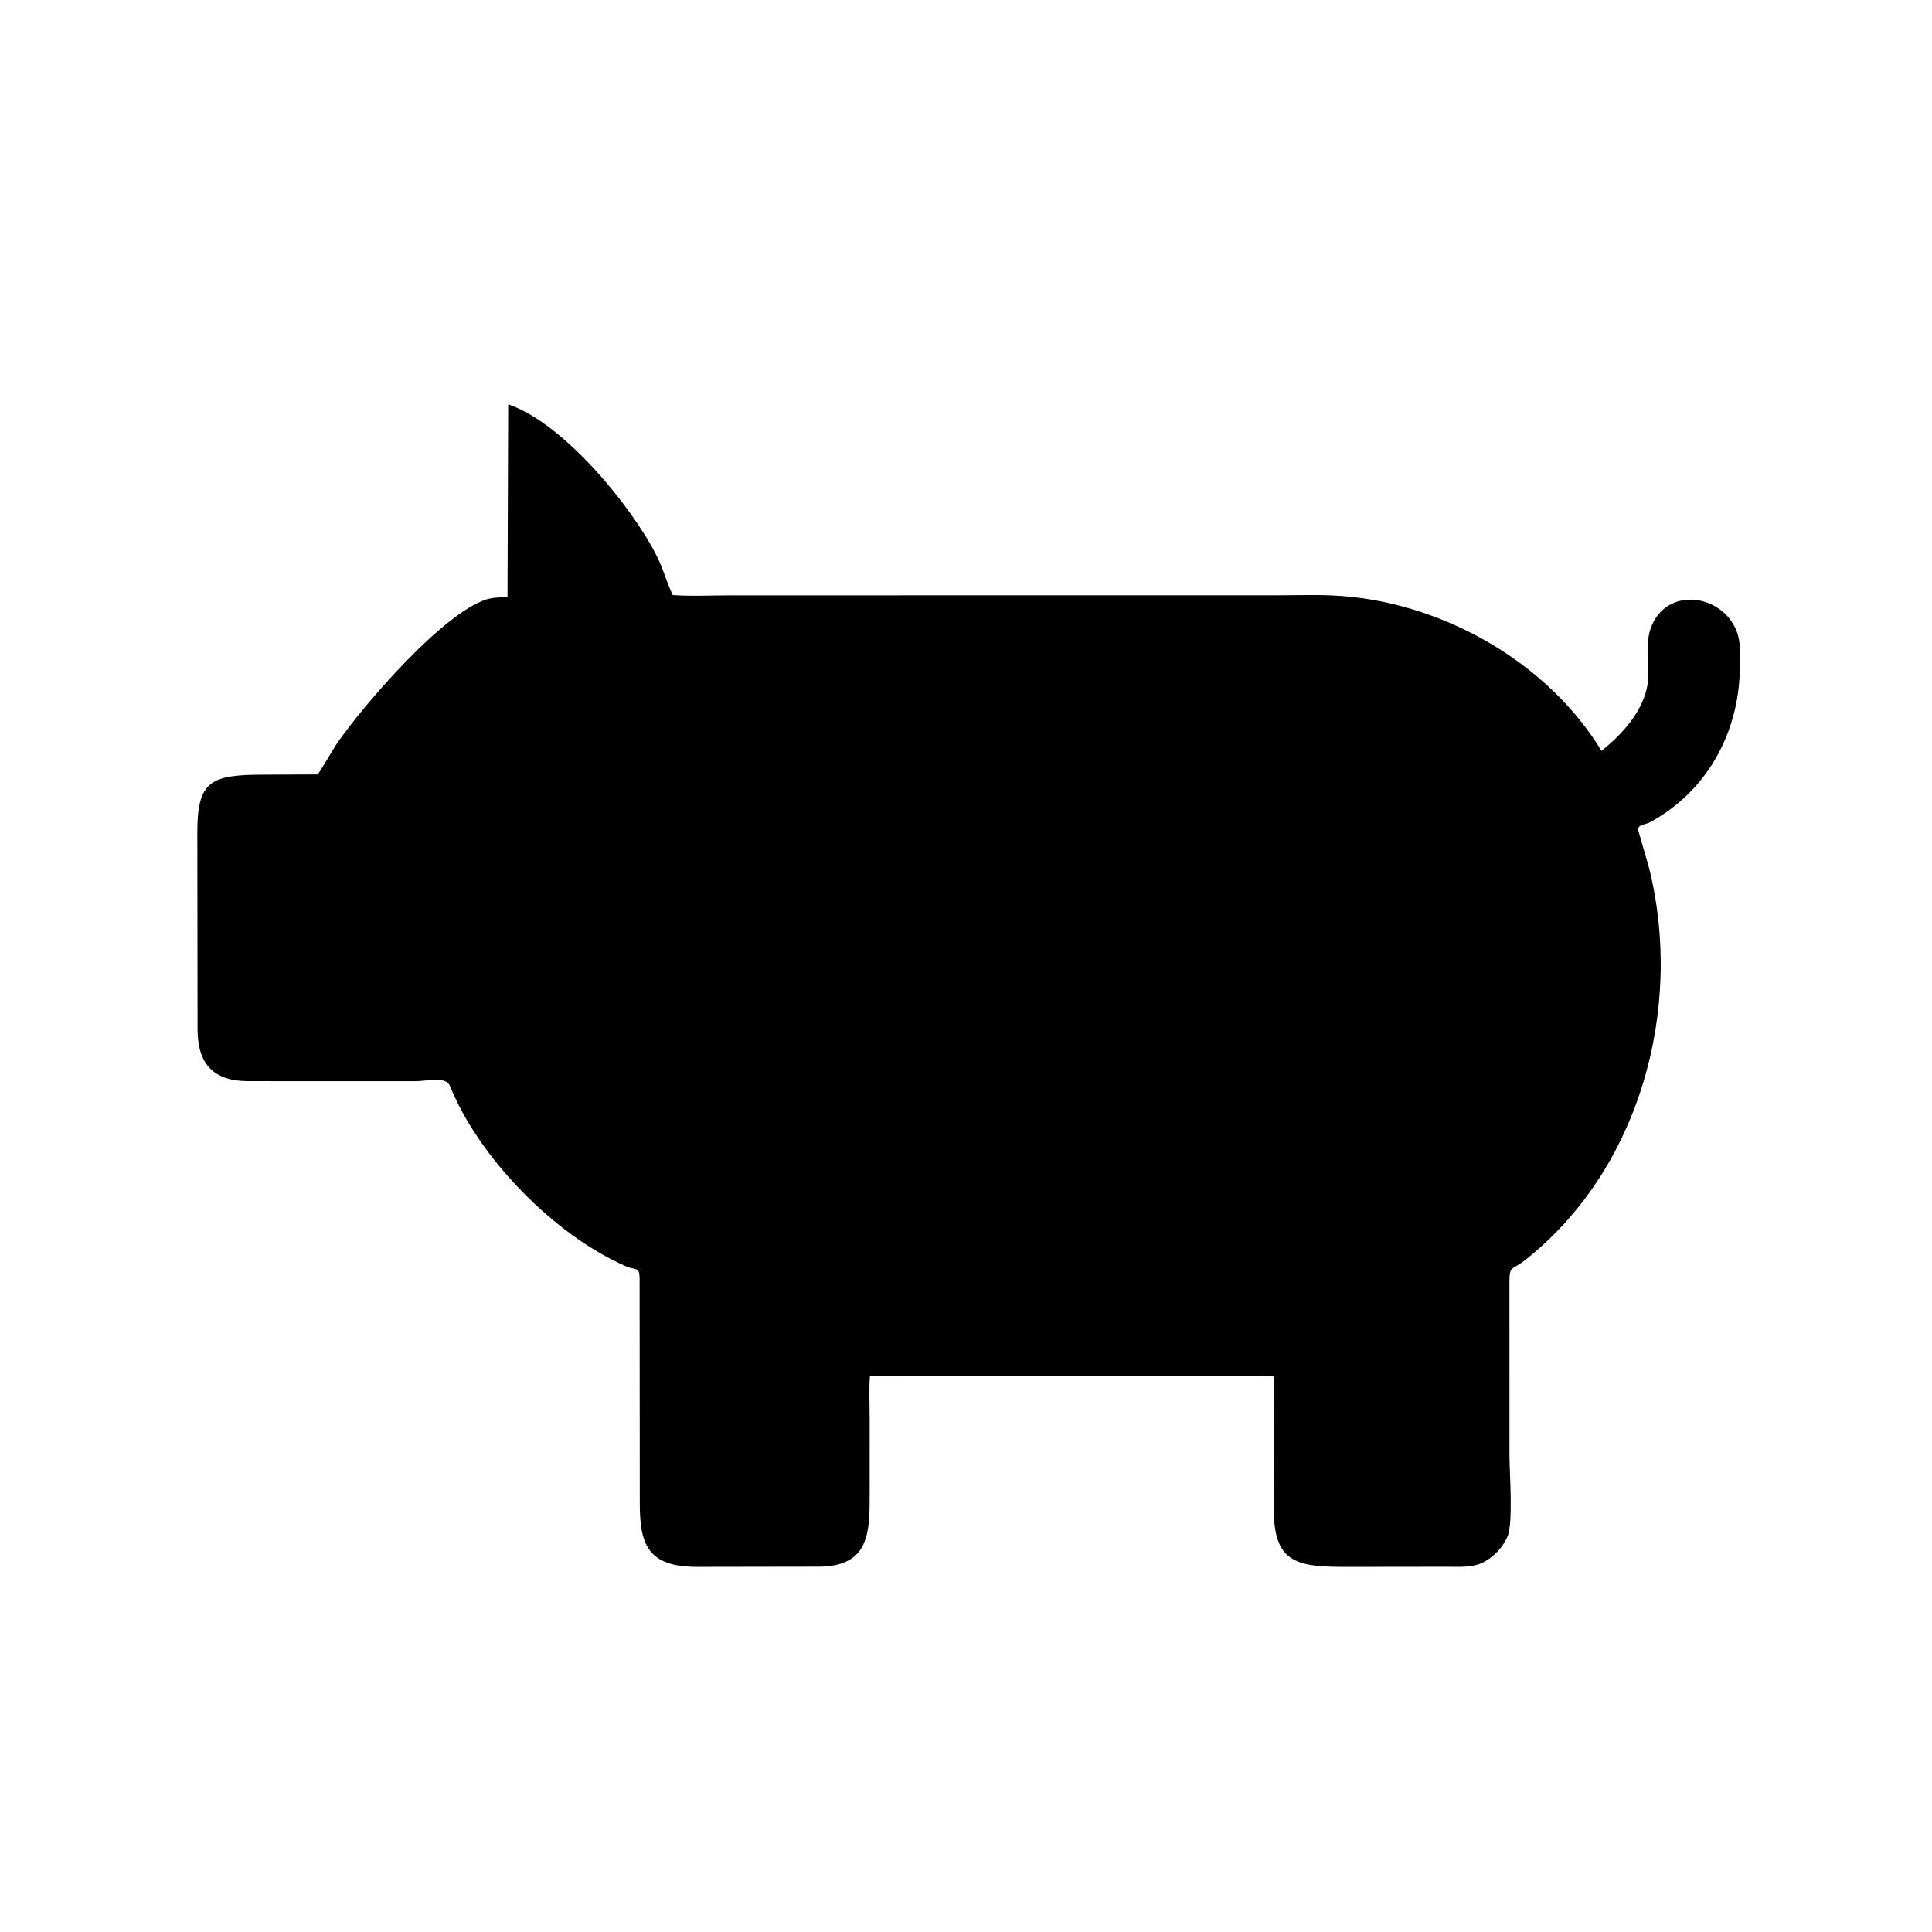 <svg version="1.1" xmlns="http://www.w3.org/2000/svg" style="display: block;" viewBox="0 0 2048 2048" width="640" height="640">
<path transform="translate(0,0)" fill="rgb(0,0,0)" d="M 1495.5 1660.89 L 1426.83 1660.96 C 1376.76 1660.97 1350.75 1657.54 1350.42 1602.69 L 1350.27 1459.28 C 1341.51 1457.15 1328.22 1458.83 1318.88 1458.83 L 922.113 1458.98 C 921.16 1473.51 921.863 1488.51 921.872 1503.09 L 921.889 1582.79 C 921.87 1623.14 922.341 1659.57 869.865 1660.74 L 738.949 1660.95 C 687.126 1660.93 678.313 1637.83 678.201 1594.4 L 678.012 1354.48 C 677.822 1342.45 673.712 1346.72 663.854 1342.45 C 588.011 1309.63 507.802 1227.56 477.053 1151.31 C 472.667 1140.43 453.086 1146.14 439.789 1146.14 L 263.176 1146.08 C 226.863 1146.03 209.843 1128.64 209.421 1092.07 L 209.173 882.837 C 209.05 827.288 223.502 821.294 279.847 821.175 L 336.552 820.915 C 339.165 818.639 353.658 793.162 357.801 787.2 C 384.974 748.093 467.415 651.924 514.679 635.676 C 521.793 633.23 530.477 633.29 537.977 632.79 L 538.7 428.666 C 597.128 448.343 668.844 535.704 695.655 588.338 C 703.53 603.797 706.919 618.271 713.146 630.78 C 732.997 632.242 753.702 631.092 773.67 631.094 L 1351.33 631.062 C 1375.16 631.065 1399.62 630.016 1423.36 631.866 C 1531.7 640.311 1641.01 702.787 1697.62 795.864 C 1718.37 779.569 1739.51 756.451 1745.59 730.127 C 1750.38 709.392 1742.85 685.566 1749.8 666.069 C 1765.82 621.108 1825.69 629.093 1841.09 669.506 C 1845.66 681.504 1844.6 697.044 1844.34 709.781 C 1842.91 777.586 1809.29 838.751 1749.36 871.489 C 1743.43 874.725 1734.79 873.671 1736.93 881.348 L 1748 919.725 C 1785.18 1068.31 1738.46 1240.69 1615.42 1336.71 C 1603.18 1346.27 1600.08 1341.56 1600.07 1357.89 L 1600.1 1543.13 C 1600.09 1561.13 1604.44 1615.56 1597.65 1629.64 L 1596.96 1631 C 1592.5 1640.1 1585.55 1647.93 1576.99 1653.39 L 1575.5 1654.32 C 1563.01 1662.38 1547.79 1660.77 1533.47 1660.83 L 1495.5 1660.89 z"/>
</svg>